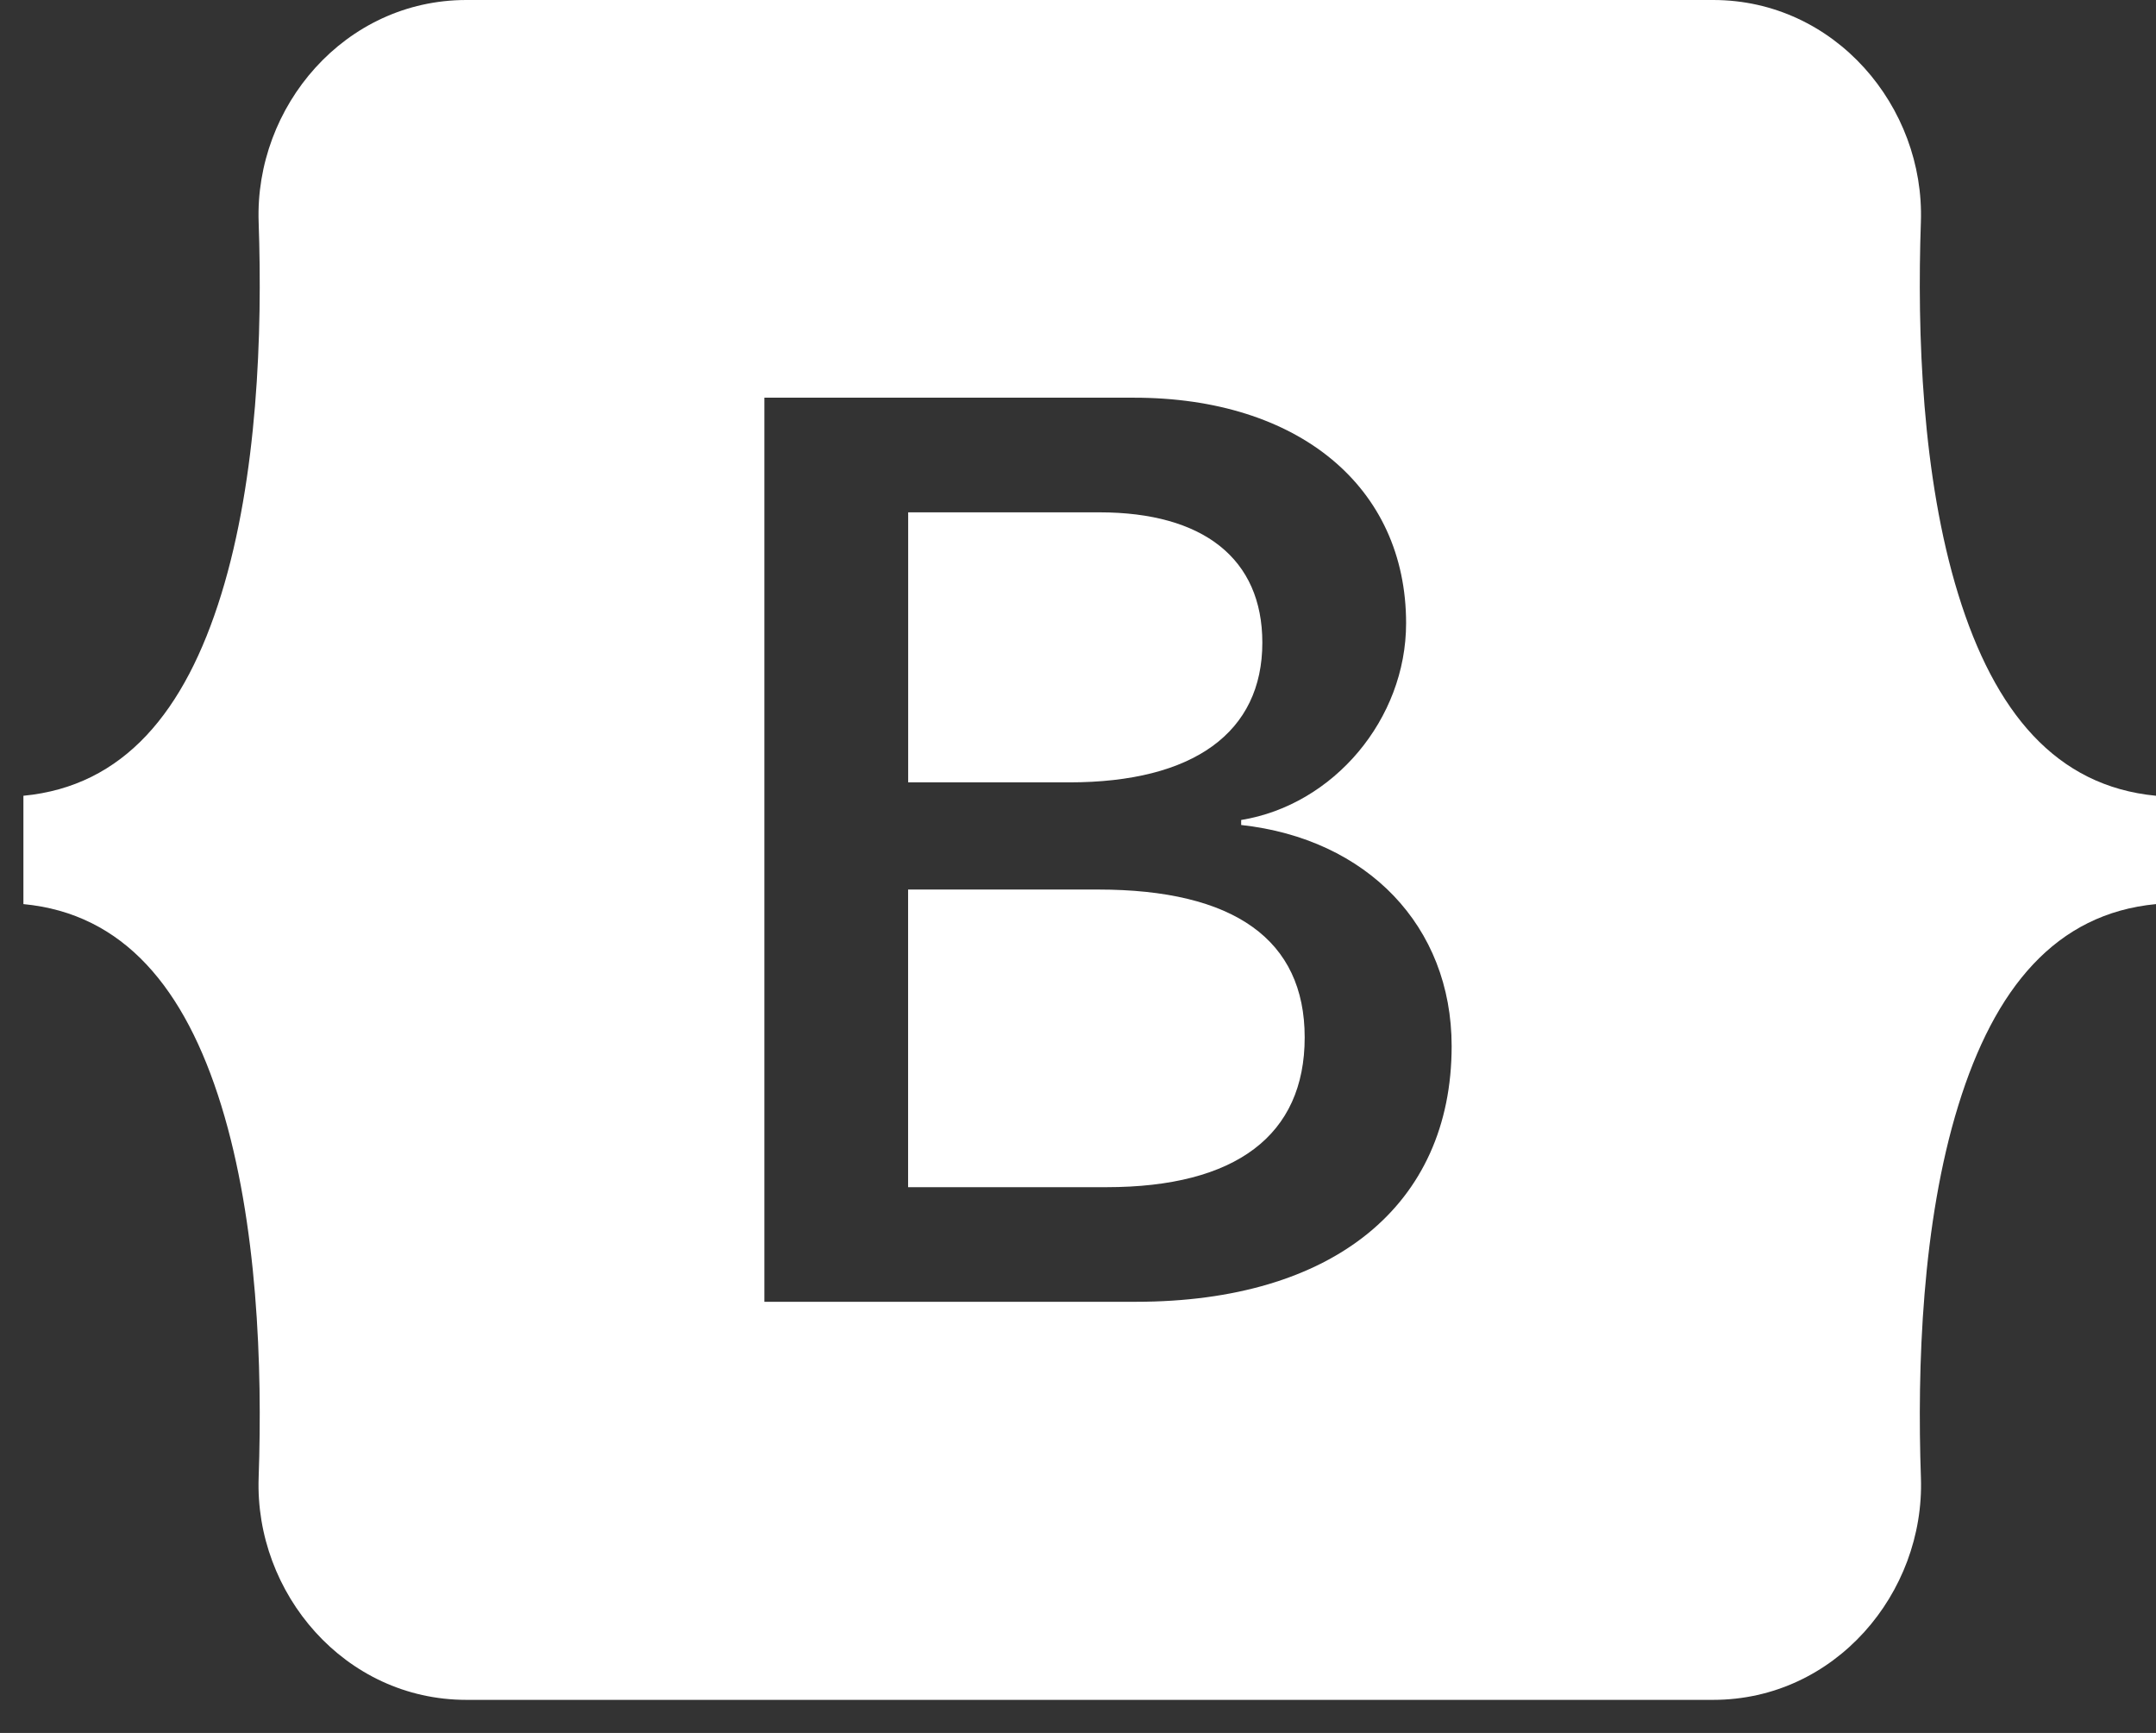 <?xml version="1.0" encoding="utf-8"?>
<!-- Generator: Adobe Illustrator 15.0.0, SVG Export Plug-In . SVG Version: 6.00 Build 0)  -->
<!DOCTYPE svg PUBLIC "-//W3C//DTD SVG 1.1//EN" "http://www.w3.org/Graphics/SVG/1.1/DTD/svg11.dtd">
<svg version="1.1" id="Layer_1" xmlns="http://www.w3.org/2000/svg" xmlns:xlink="http://www.w3.org/1999/xlink" x="0px" y="0px"
	 width="56px" height="45px" viewBox="0 0 56 45" enable-background="new 0 0 56 45" xml:space="preserve">
<rect x="0" y="0" width="56" height="45" fill="#333333" stroke="none"/>
<path fill="#FFFFFF" d="M32.788,16.688c0-2.18-1.532-3.384-4.232-3.384h-4.967v7.012h4.183
	C31.006,20.317,32.788,19.016,32.788,16.688"/>
<path fill="#FFFFFF" d="M28.521,23.099h-4.934v7.729h5.151c3.367,0,5.15-1.352,5.15-3.889S32.056,23.099,28.521,23.099"/>
<path fill="#FFFFFF" d="M29.505,33.804h-9.651V10.327h9.601c4.267,0,7.067,2.311,7.067,5.857c0,2.49-1.883,4.719-4.284,5.109v0.13
	c3.267,0.358,5.467,2.62,5.467,5.743C37.705,31.299,34.622,33.804,29.505,33.804 M50.863,15.431c-0.94-3.045-1.07-6.779-0.97-9.662
	C49.998,2.768,47.659,0,44.499,0H12.113C8.952,0,6.614,2.768,6.718,5.769c0.101,2.883-0.03,6.617-0.97,9.662
	c-0.942,3.054-2.536,4.985-5.14,5.233v2.813c2.604,0.248,4.198,2.179,5.14,5.232c0.94,3.045,1.071,6.779,0.97,9.662
	c-0.104,3.001,2.234,5.77,5.395,5.77h32.386c3.16,0,5.499-2.769,5.395-5.77c-0.101-2.883,0.029-6.617,0.97-9.662
	c0.942-3.054,2.532-4.984,5.137-5.232v-2.813C53.396,20.416,51.806,18.485,50.863,15.431"/>
</svg>
